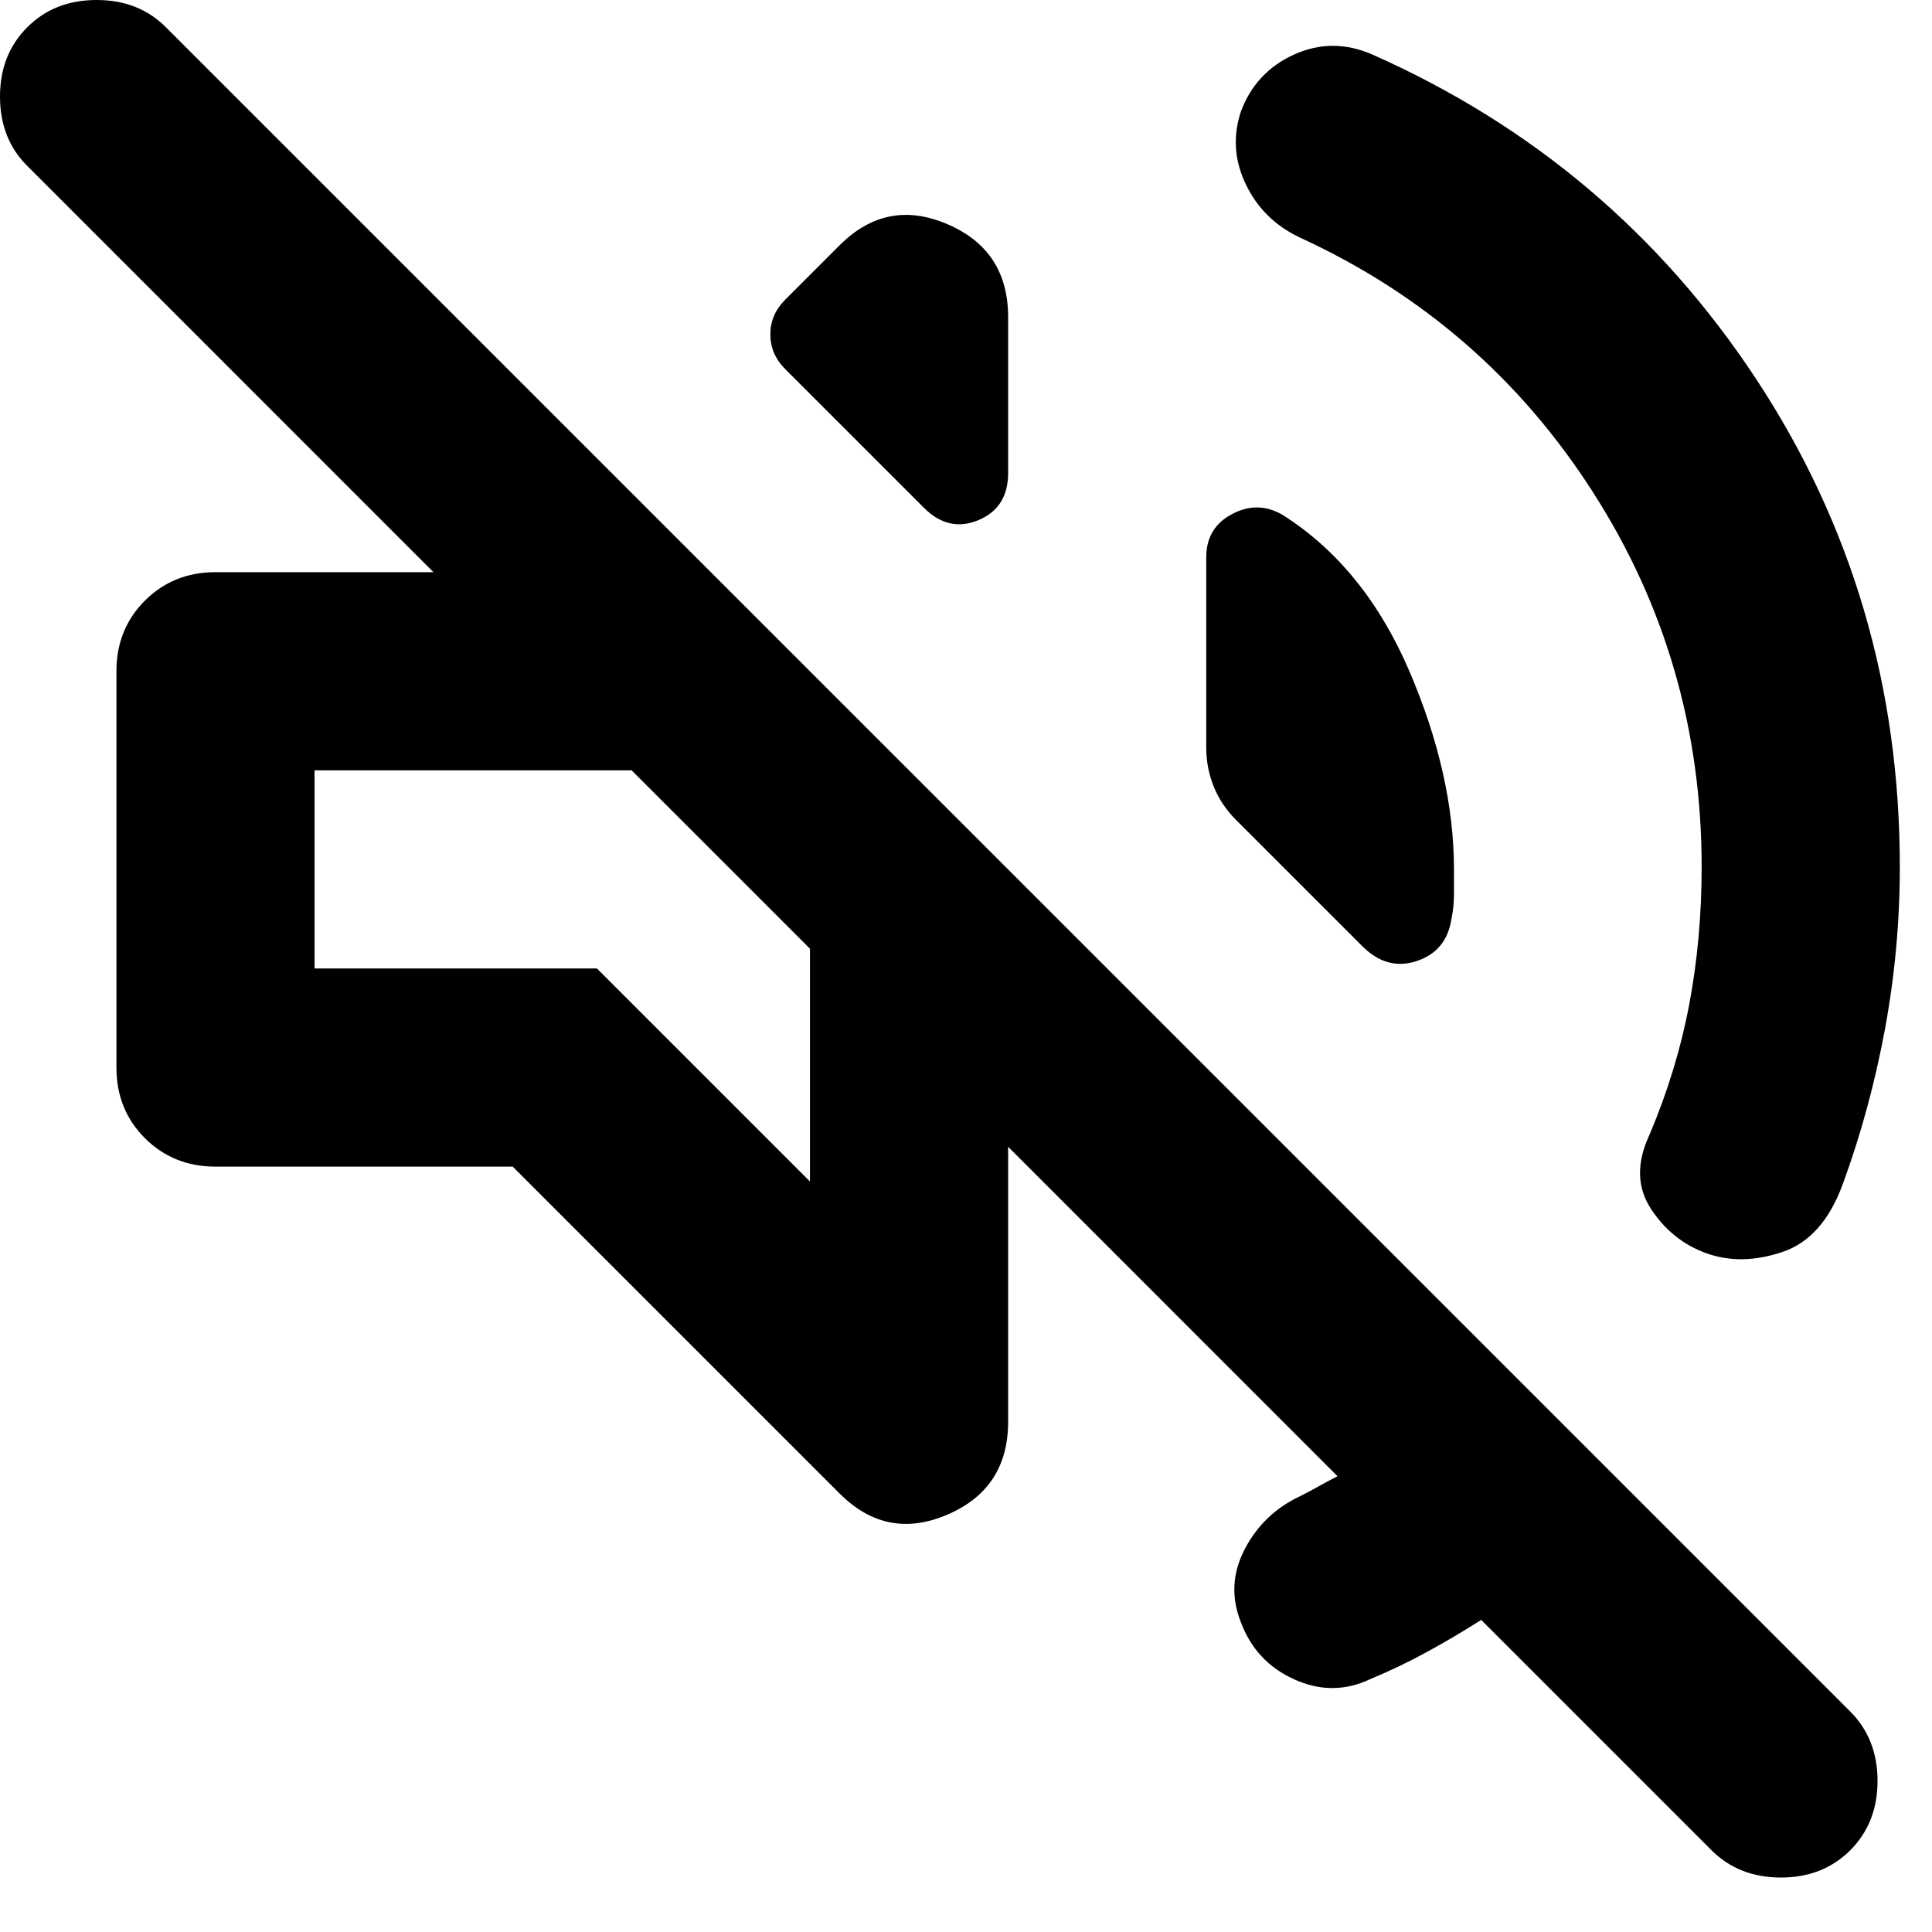 <svg width="26" height="26" viewBox="0 0 26 26" fill="none" xmlns="http://www.w3.org/2000/svg">
<path d="M19.933 21.8C19.689 21.956 19.444 22.1 19.2 22.233C18.956 22.367 18.7 22.489 18.433 22.6C18.1 22.756 17.761 22.756 17.417 22.6C17.072 22.444 16.833 22.189 16.7 21.833C16.567 21.5 16.583 21.172 16.75 20.85C16.917 20.528 17.167 20.289 17.5 20.133C17.589 20.089 17.672 20.044 17.75 20C17.828 19.956 17.911 19.911 18 19.867L13.567 15.433V19.133C13.567 19.733 13.294 20.15 12.75 20.383C12.206 20.617 11.722 20.522 11.3 20.1L6.9 15.7H2.9C2.522 15.7 2.206 15.572 1.95 15.317C1.694 15.061 1.567 14.744 1.567 14.367V9.033C1.567 8.656 1.694 8.339 1.95 8.083C2.206 7.828 2.522 7.7 2.9 7.7H5.833L0.367 2.233C0.122 1.989 0 1.678 0 1.3C0 0.922 0.122 0.611 0.367 0.367C0.611 0.122 0.922 0 1.3 0C1.678 0 1.989 0.122 2.233 0.367L24.9 23.033C25.144 23.278 25.267 23.589 25.267 23.967C25.267 24.344 25.144 24.656 24.9 24.9C24.656 25.144 24.344 25.267 23.967 25.267C23.589 25.267 23.278 25.144 23.033 24.9L19.933 21.8ZM22.9 11.667C22.9 9.822 22.411 8.139 21.433 6.617C20.456 5.094 19.144 3.956 17.5 3.2C17.167 3.044 16.922 2.806 16.767 2.483C16.611 2.161 16.589 1.833 16.7 1.5C16.833 1.144 17.072 0.889 17.417 0.733C17.761 0.578 18.111 0.578 18.467 0.733C20.622 1.689 22.344 3.144 23.633 5.1C24.922 7.056 25.567 9.244 25.567 11.667C25.567 12.4 25.5 13.128 25.367 13.85C25.233 14.572 25.044 15.267 24.8 15.933C24.622 16.422 24.35 16.728 23.983 16.85C23.617 16.972 23.278 16.978 22.967 16.867C22.656 16.756 22.406 16.556 22.217 16.267C22.028 15.978 22.022 15.644 22.2 15.267C22.444 14.689 22.622 14.106 22.733 13.517C22.844 12.928 22.9 12.311 22.9 11.667ZM17.267 6.933C18 7.4 18.567 8.1 18.967 9.033C19.367 9.967 19.567 10.856 19.567 11.7V12.033C19.567 12.144 19.556 12.256 19.533 12.367C19.489 12.656 19.333 12.844 19.067 12.933C18.8 13.022 18.556 12.956 18.333 12.733L16.633 11.033C16.5 10.9 16.4 10.75 16.333 10.583C16.267 10.417 16.233 10.244 16.233 10.067V7.5C16.233 7.233 16.35 7.039 16.583 6.917C16.817 6.794 17.044 6.8 17.267 6.933ZM10.567 4.967C10.433 4.833 10.367 4.678 10.367 4.5C10.367 4.322 10.433 4.167 10.567 4.033L11.3 3.3C11.722 2.878 12.206 2.783 12.75 3.017C13.294 3.25 13.567 3.667 13.567 4.267V6.367C13.567 6.678 13.433 6.889 13.167 7C12.9 7.111 12.656 7.056 12.433 6.833L10.567 4.967ZM10.9 15.9V12.767L8.5 10.367H4.233V13.033H8.033L10.9 15.9Z" fill="#2849A5" style="fill:#2849A5;fill:color(display-p3 0.157 0.286 0.647);fill-opacity:1;"/>
</svg>
